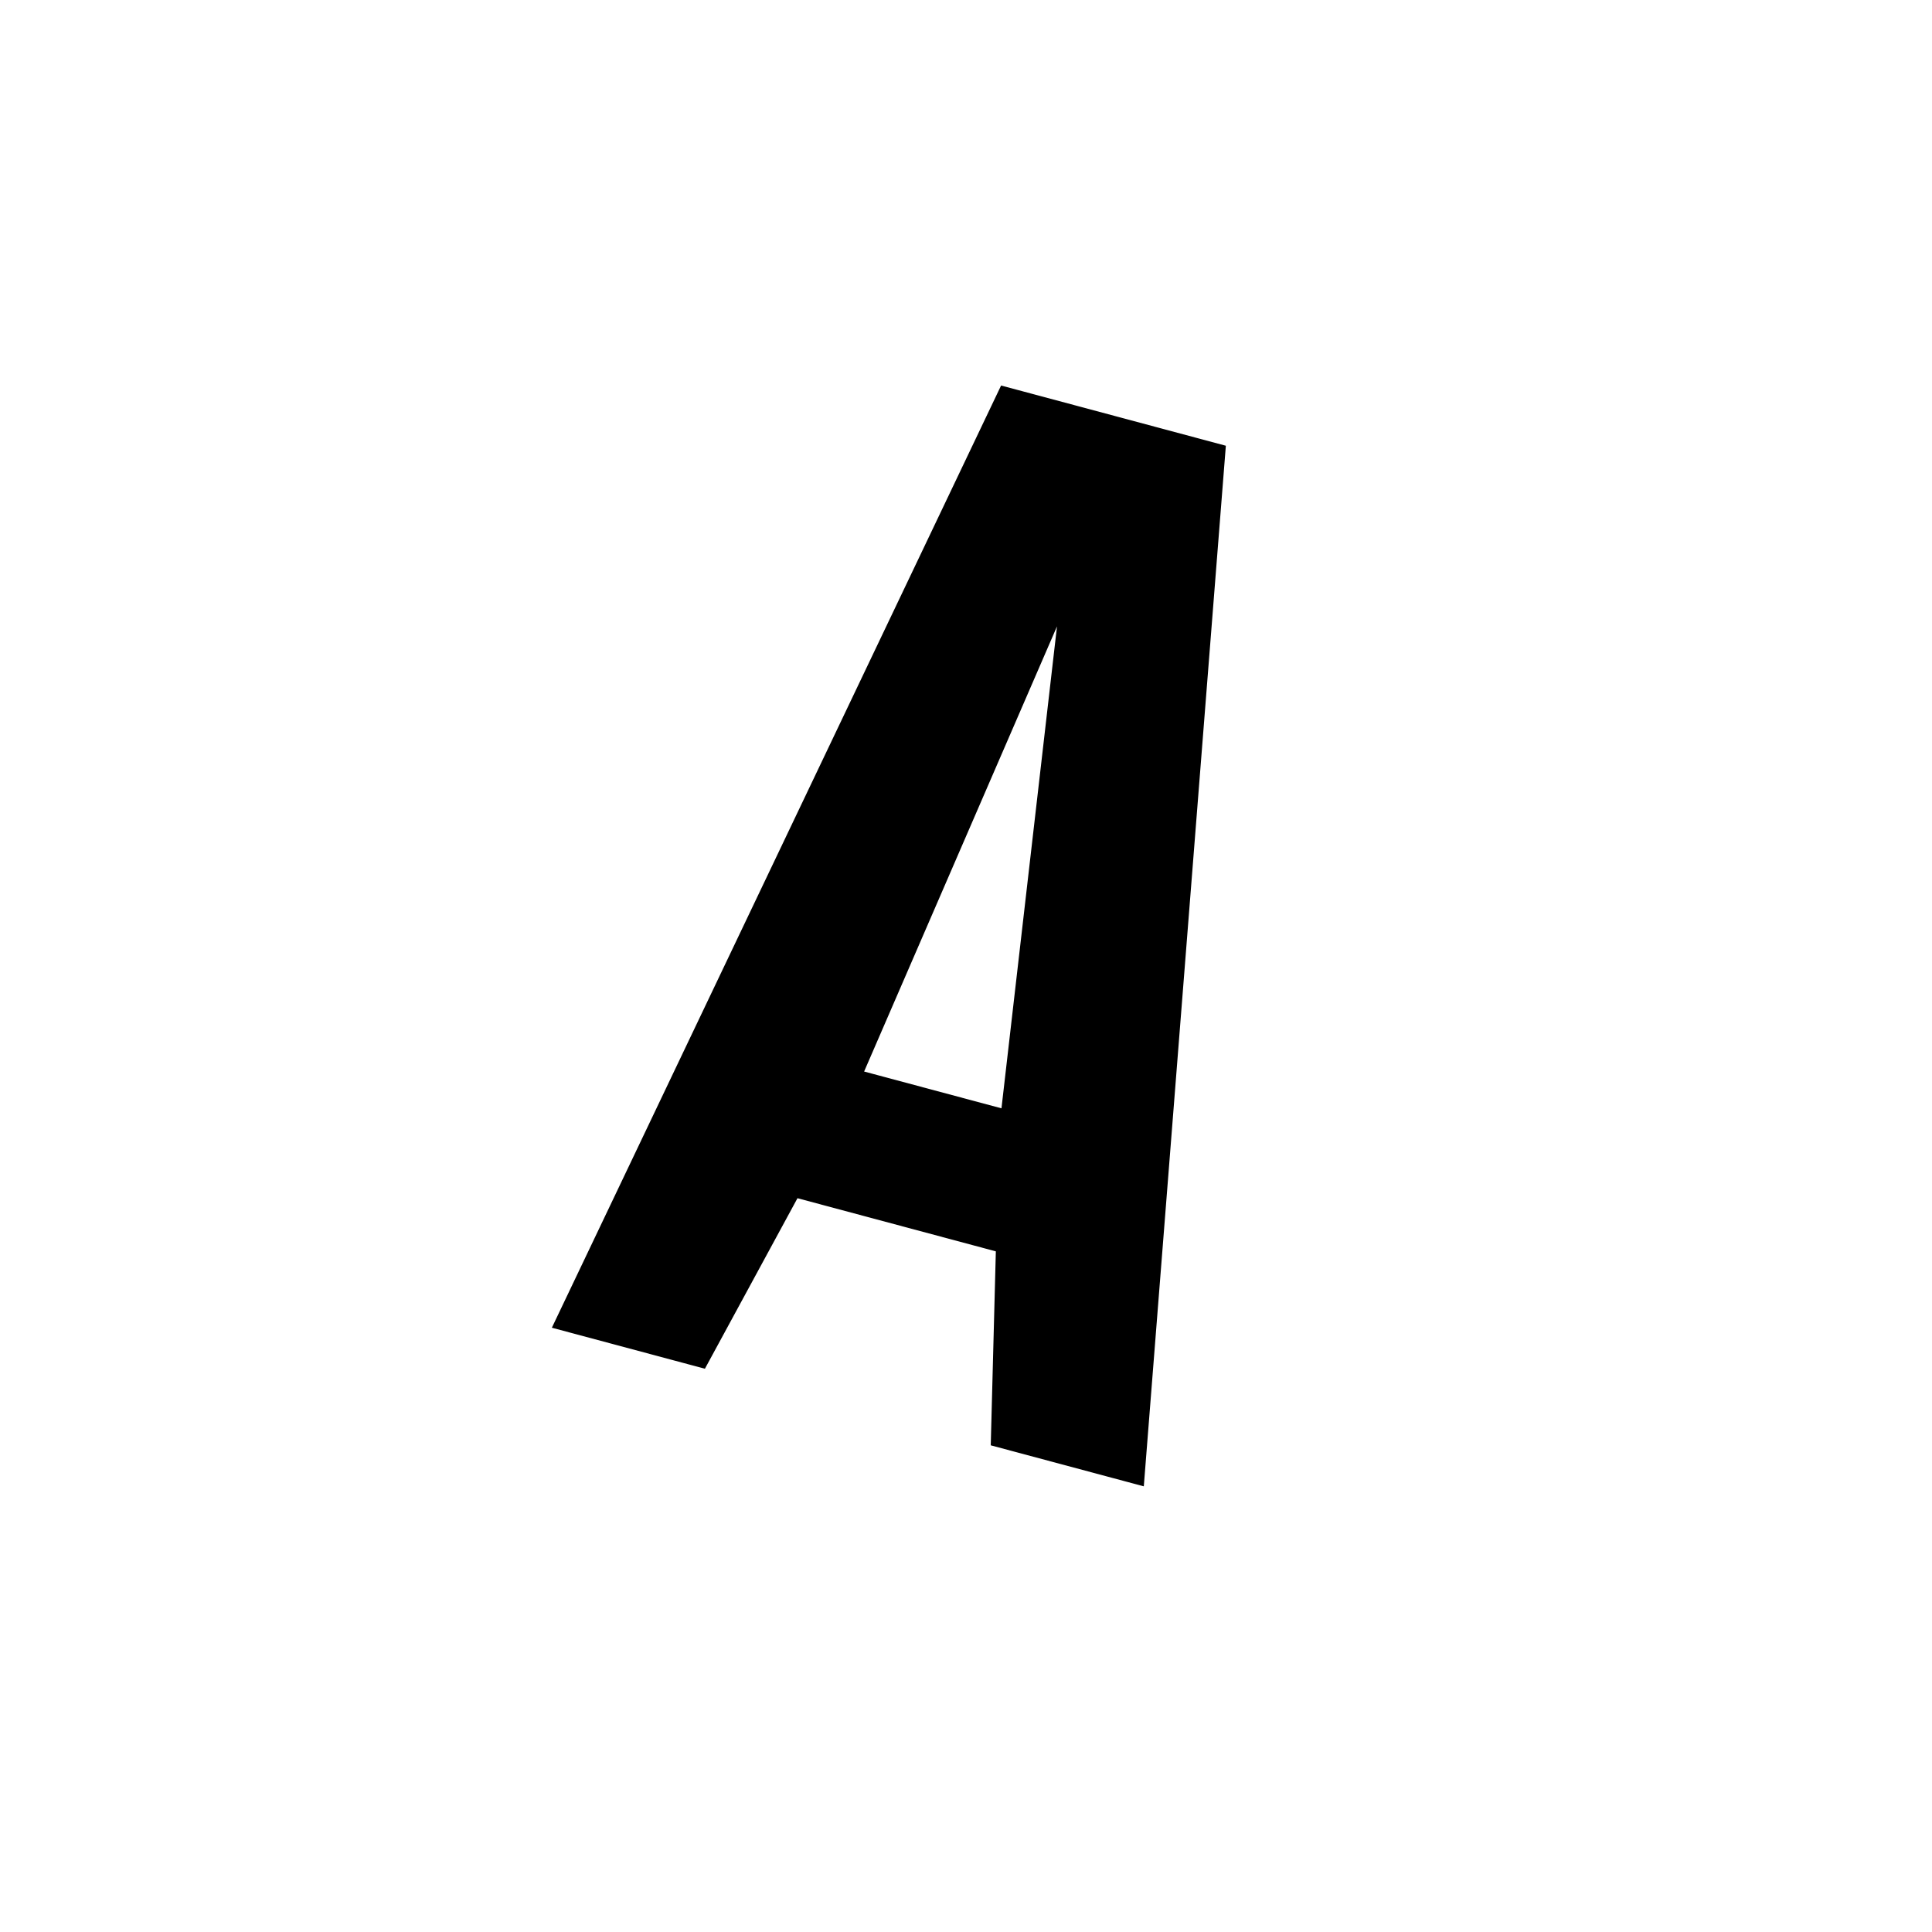 <svg width="512" height="512" viewBox="0 0 512 512" xmlns="http://www.w3.org/2000/svg">
  <!-- Remplacement du favicon LA par le logo A stylisé incliné -->
  <rect width="512" height="512" fill="#FFFFFF"/>
  <g transform="translate(256, 256)">
    <!-- A stylisé incliné basé sur le logo -->
    <path d="M -80 120 L -30 -150 L 30 -150 L 80 120 L 40 120 L 28 70 L -28 70 L -40 120 Z M -20 35 L 20 35 L 0 -100 Z" 
          fill="#000000" 
          transform="rotate(15)" 
          stroke="#000000" 
          stroke-width="2"/>
  </g>
</svg>
